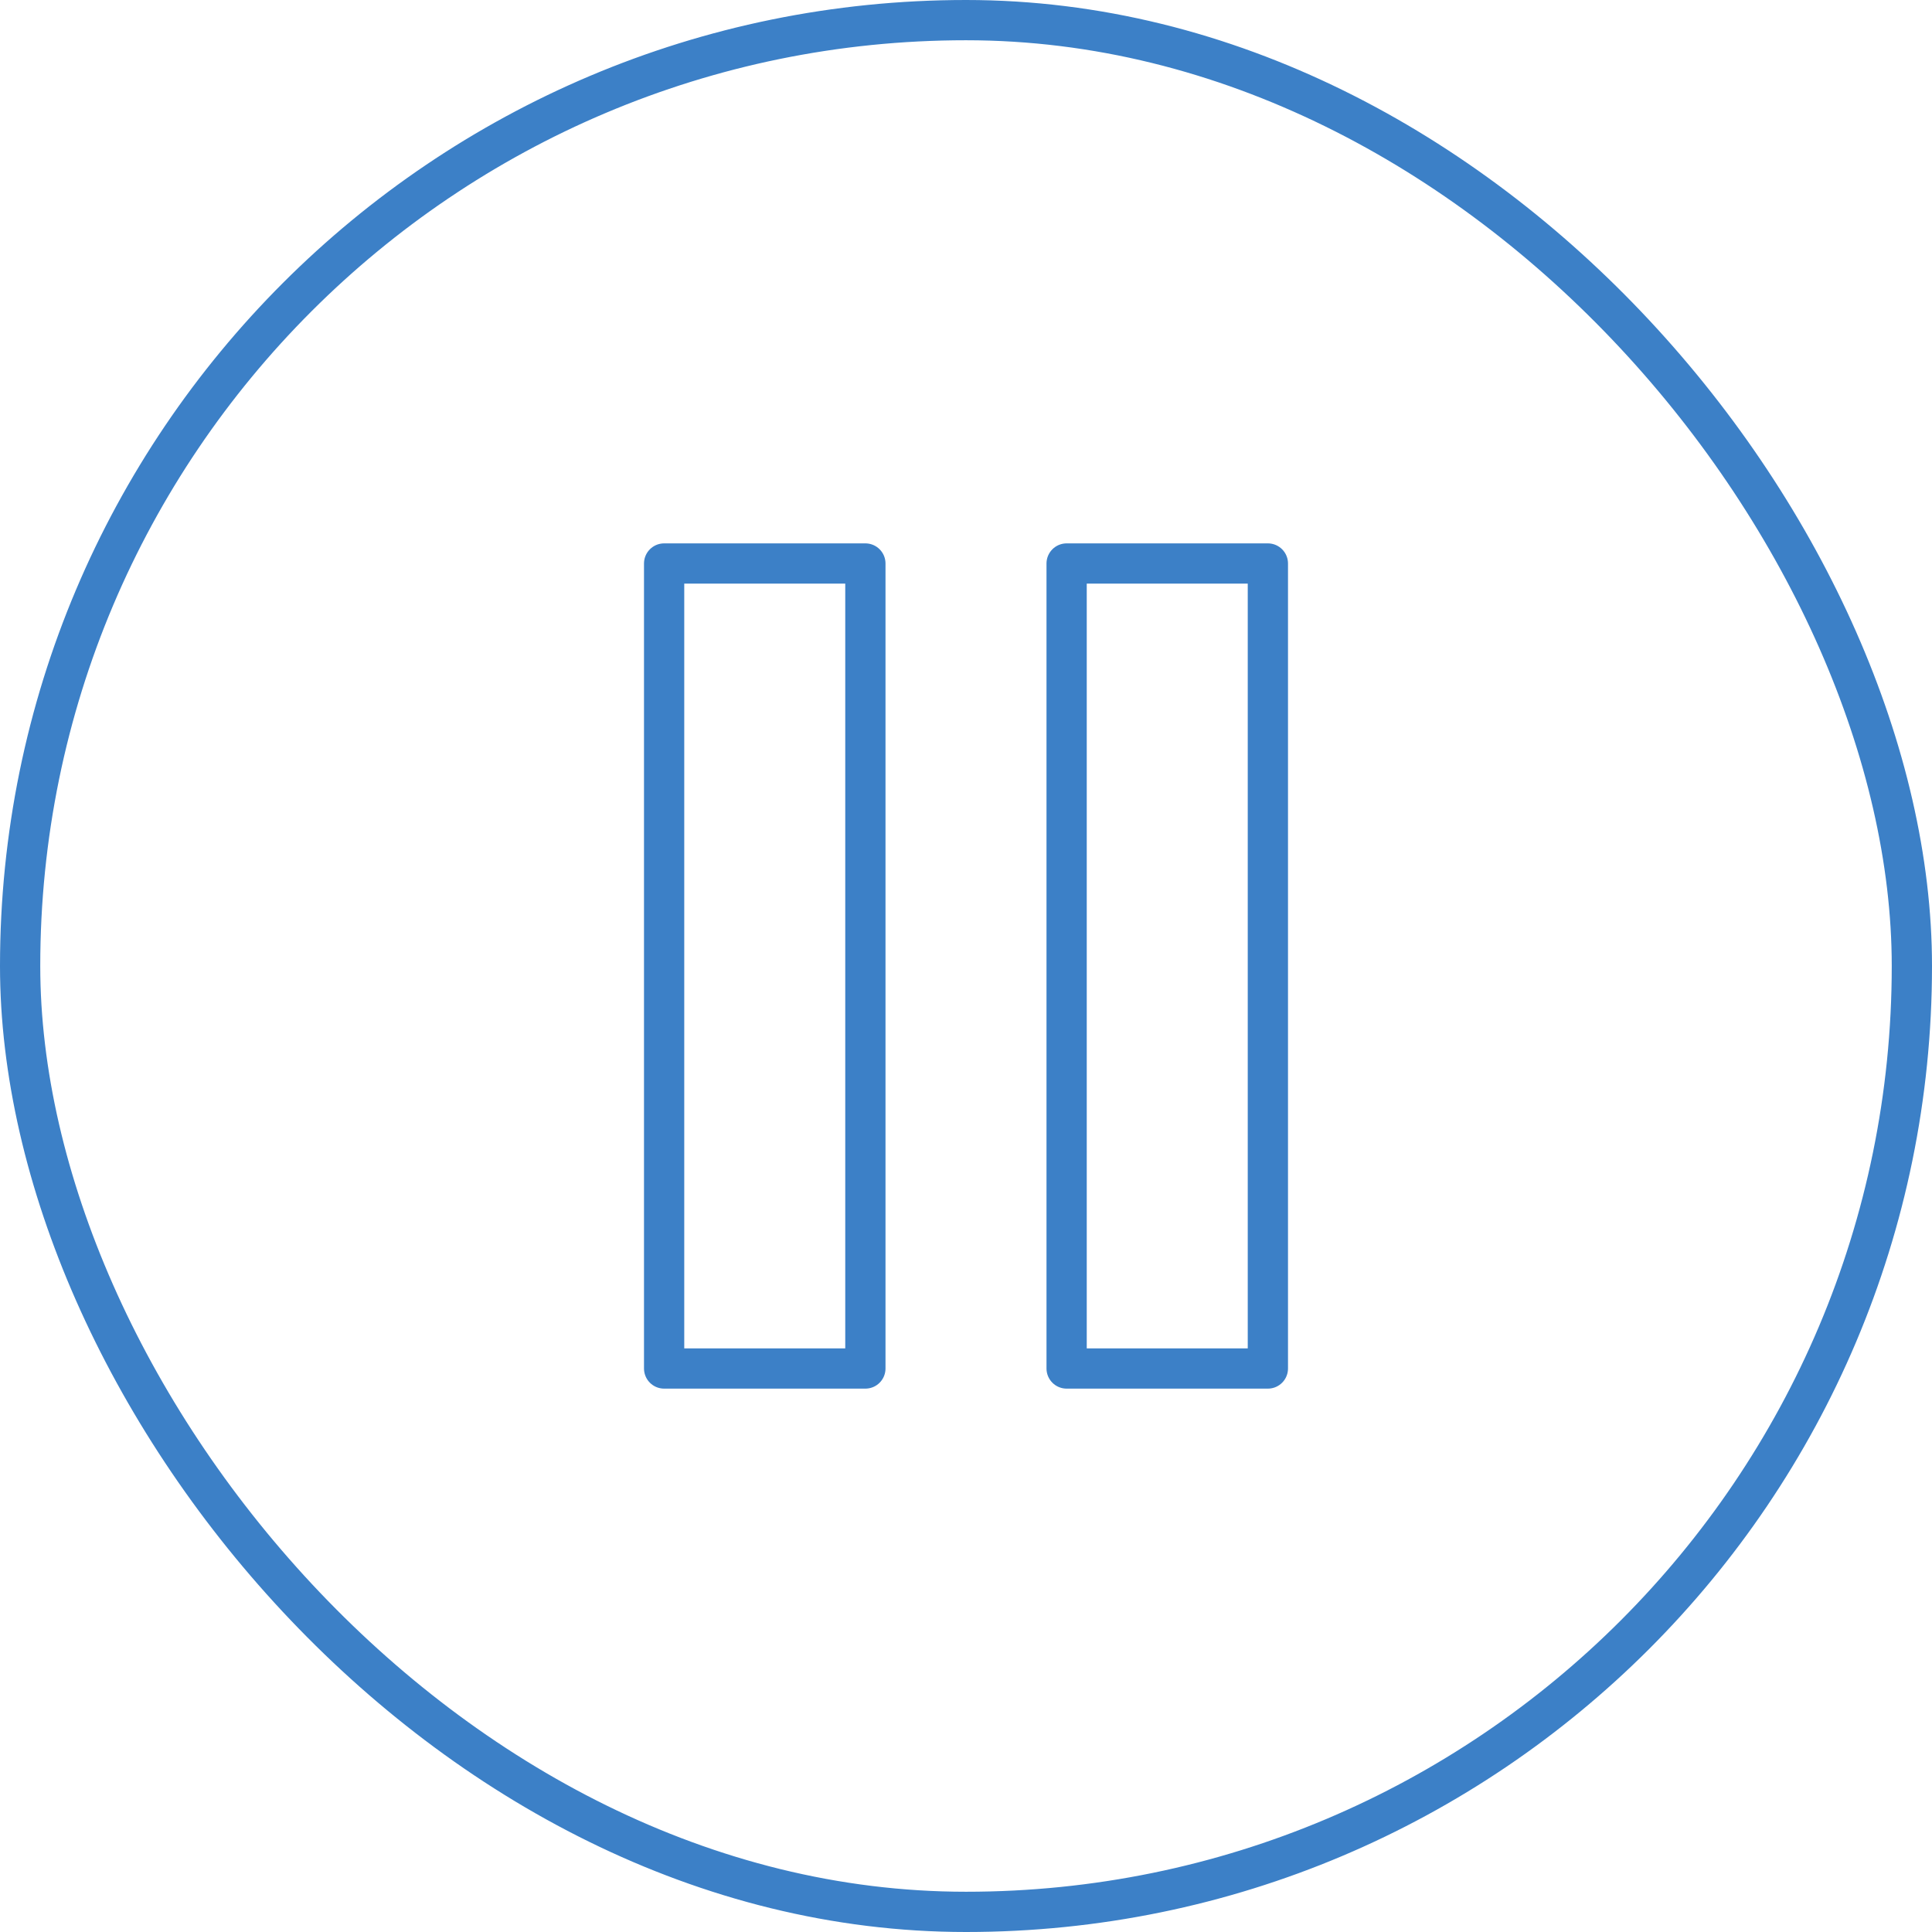 <?xml version="1.0" encoding="UTF-8"?> <svg xmlns="http://www.w3.org/2000/svg" width="48" height="48" viewBox="0 0 48 48" fill="none"><rect x="0.5" y="0.5" width="47" height="47" rx="23.5" stroke="url(#paint0_linear_963_13277)"></rect><path d="M21.5 14H16.5V34H21.5V14Z" stroke="url(#paint1_linear_963_13277)" stroke-linecap="round" stroke-linejoin="round"></path><path d="M31.5 14H26.5V34H31.5V14Z" stroke="url(#paint2_linear_963_13277)" stroke-linecap="round" stroke-linejoin="round"></path><defs><linearGradient id="paint0_linear_963_13277" x1="-2" y1="24" x2="36.04" y2="91.81" gradientUnits="userSpaceOnUse"><stop stop-color="#3C80C7"></stop><stop offset="1" stop-color="#3C80C7"></stop></linearGradient><linearGradient id="paint1_linear_963_13277" x1="16.292" y1="24" x2="30.103" y2="30.155" gradientUnits="userSpaceOnUse"><stop stop-color="#3C80C7"></stop><stop offset="1" stop-color="#3C80C7"></stop></linearGradient><linearGradient id="paint2_linear_963_13277" x1="26.292" y1="24" x2="40.103" y2="30.155" gradientUnits="userSpaceOnUse"><stop stop-color="#3C80C7"></stop><stop offset="1" stop-color="#3C80C7"></stop></linearGradient></defs></svg> 